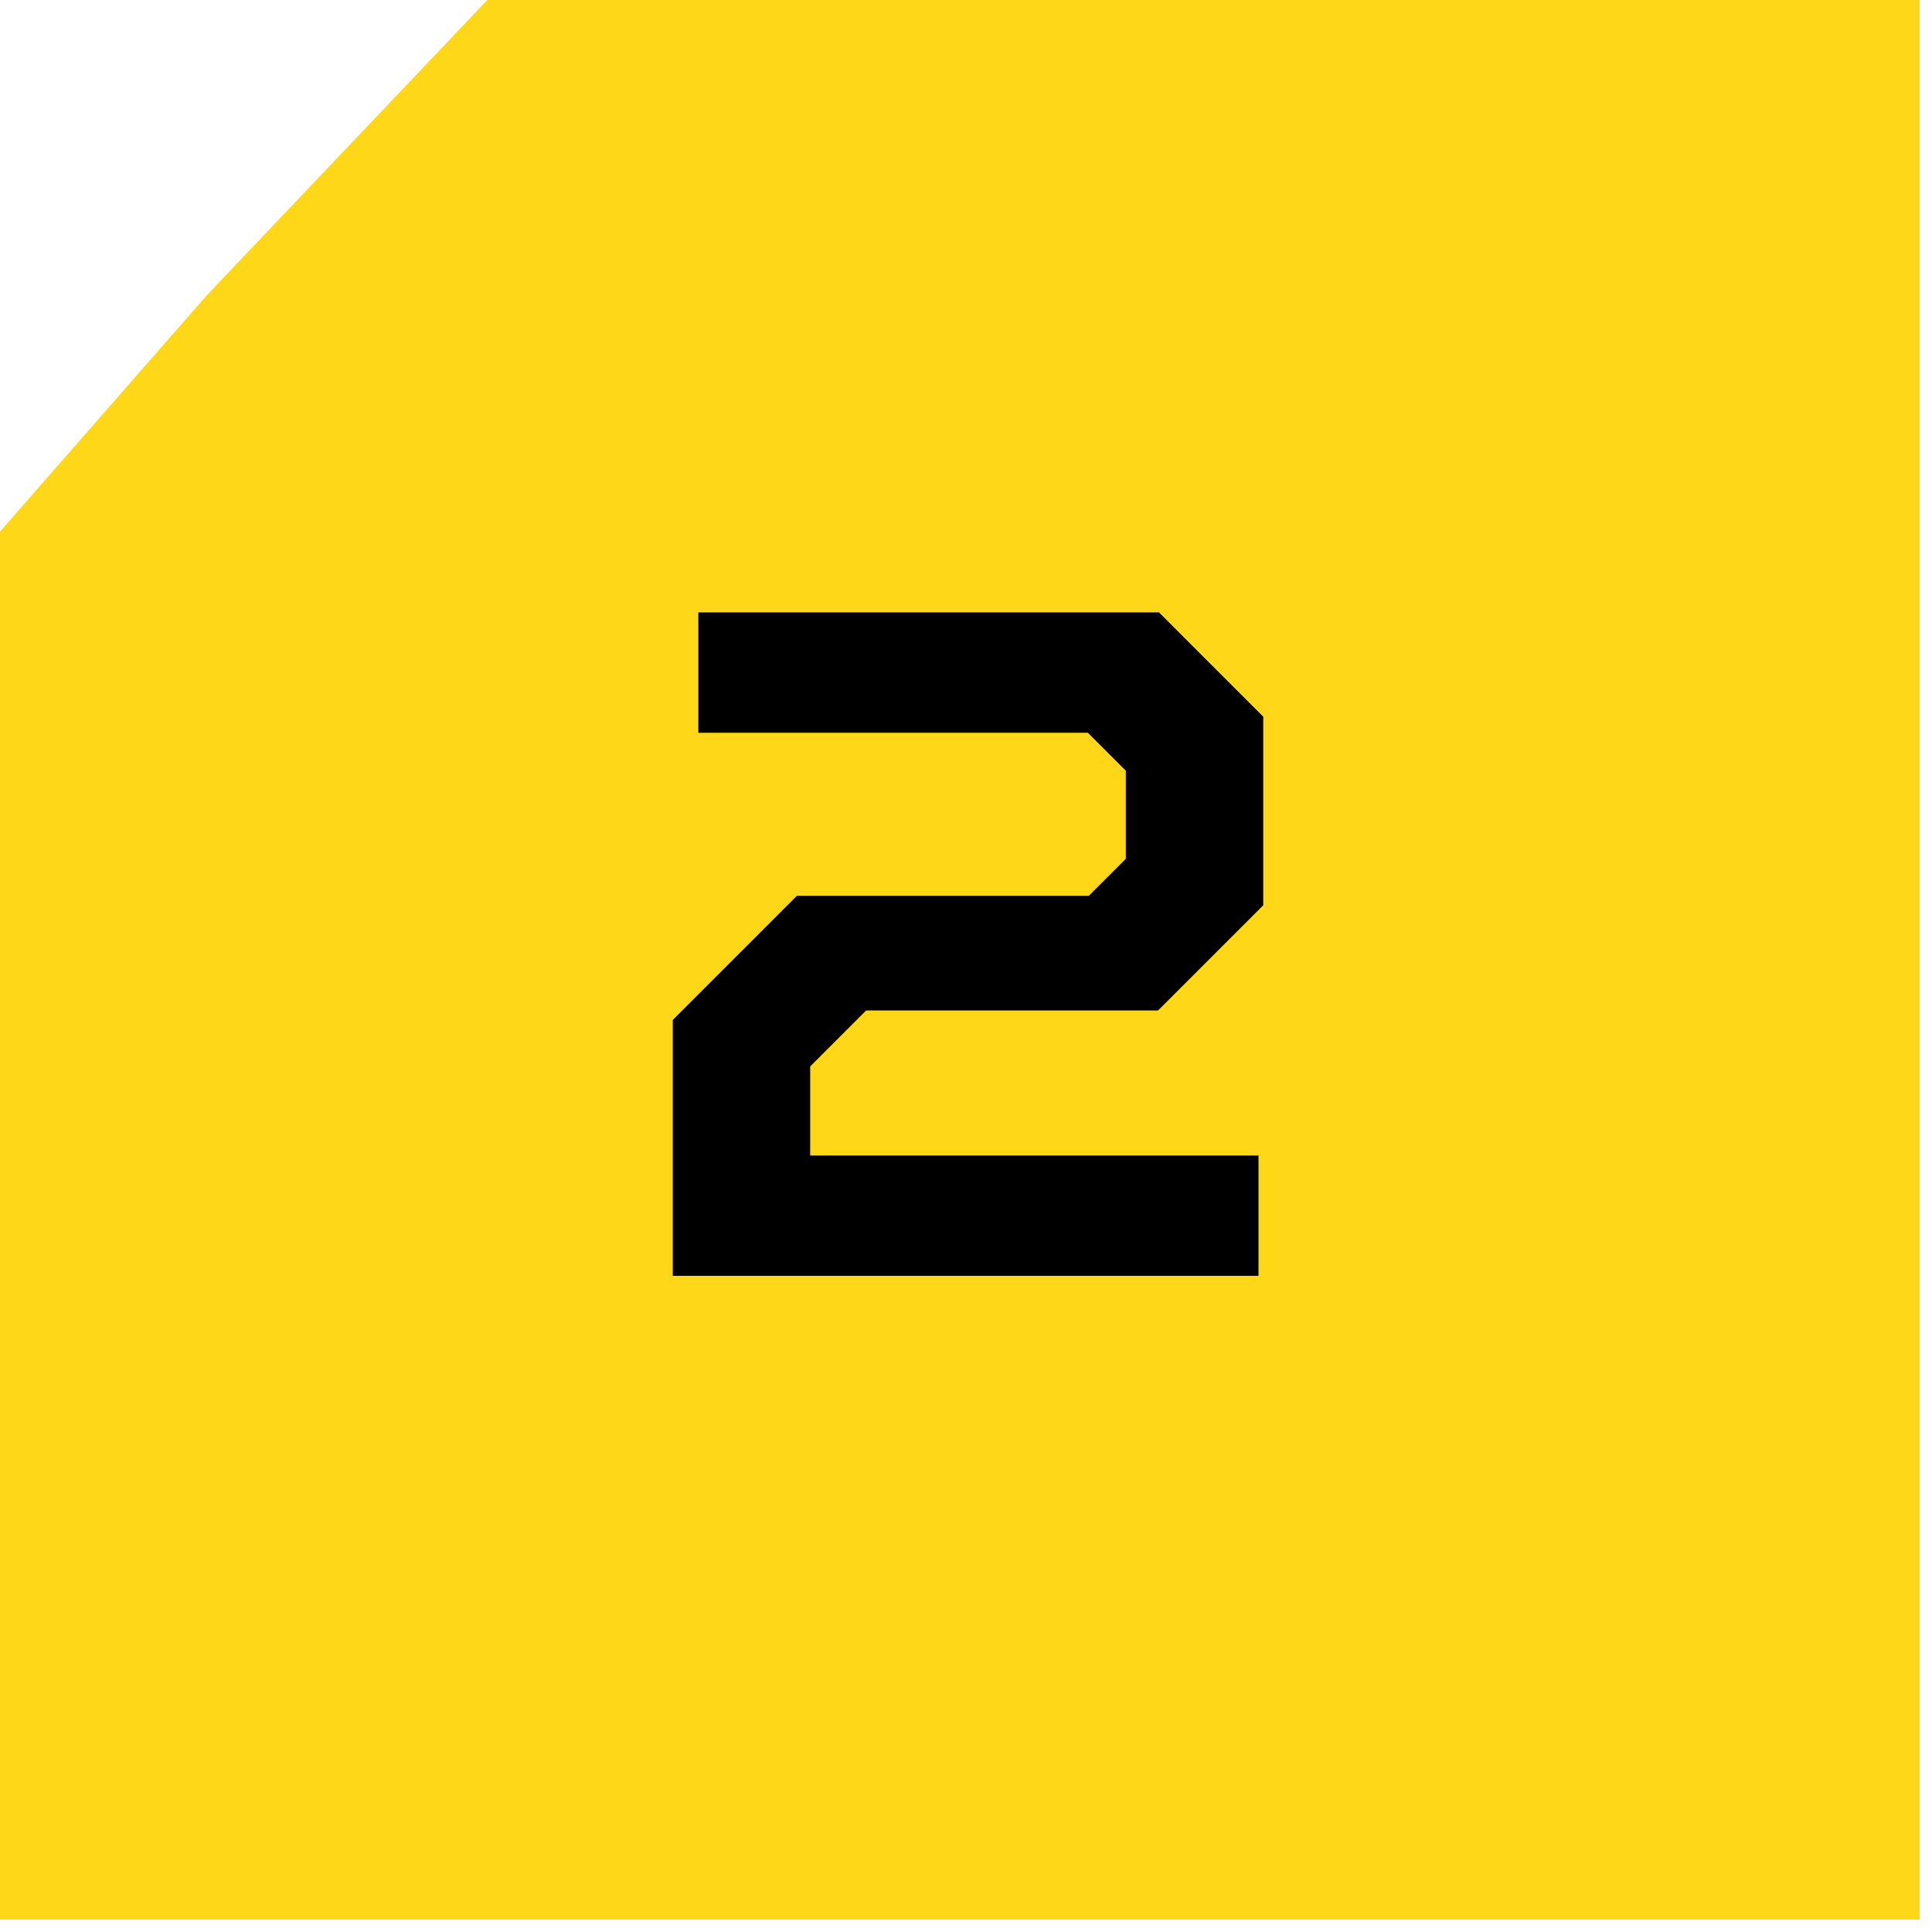 <?xml version="1.0" encoding="UTF-8"?> <svg xmlns="http://www.w3.org/2000/svg" width="53" height="53" viewBox="0 0 53 53" fill="none"><path d="M5.671 8.102L13.368 0H52.66V52.66H0V14.583L5.671 8.102Z" fill="#FDD718"></path><path d="M18.456 35V27.98L21.862 24.574H29.87L30.884 23.56V21.142L29.844 20.102H19.158V16.8H31.794L34.654 19.66V24.834L31.768 27.72H23.76L22.226 29.254V31.698H34.524V35H18.456Z" fill="black"></path></svg> 
